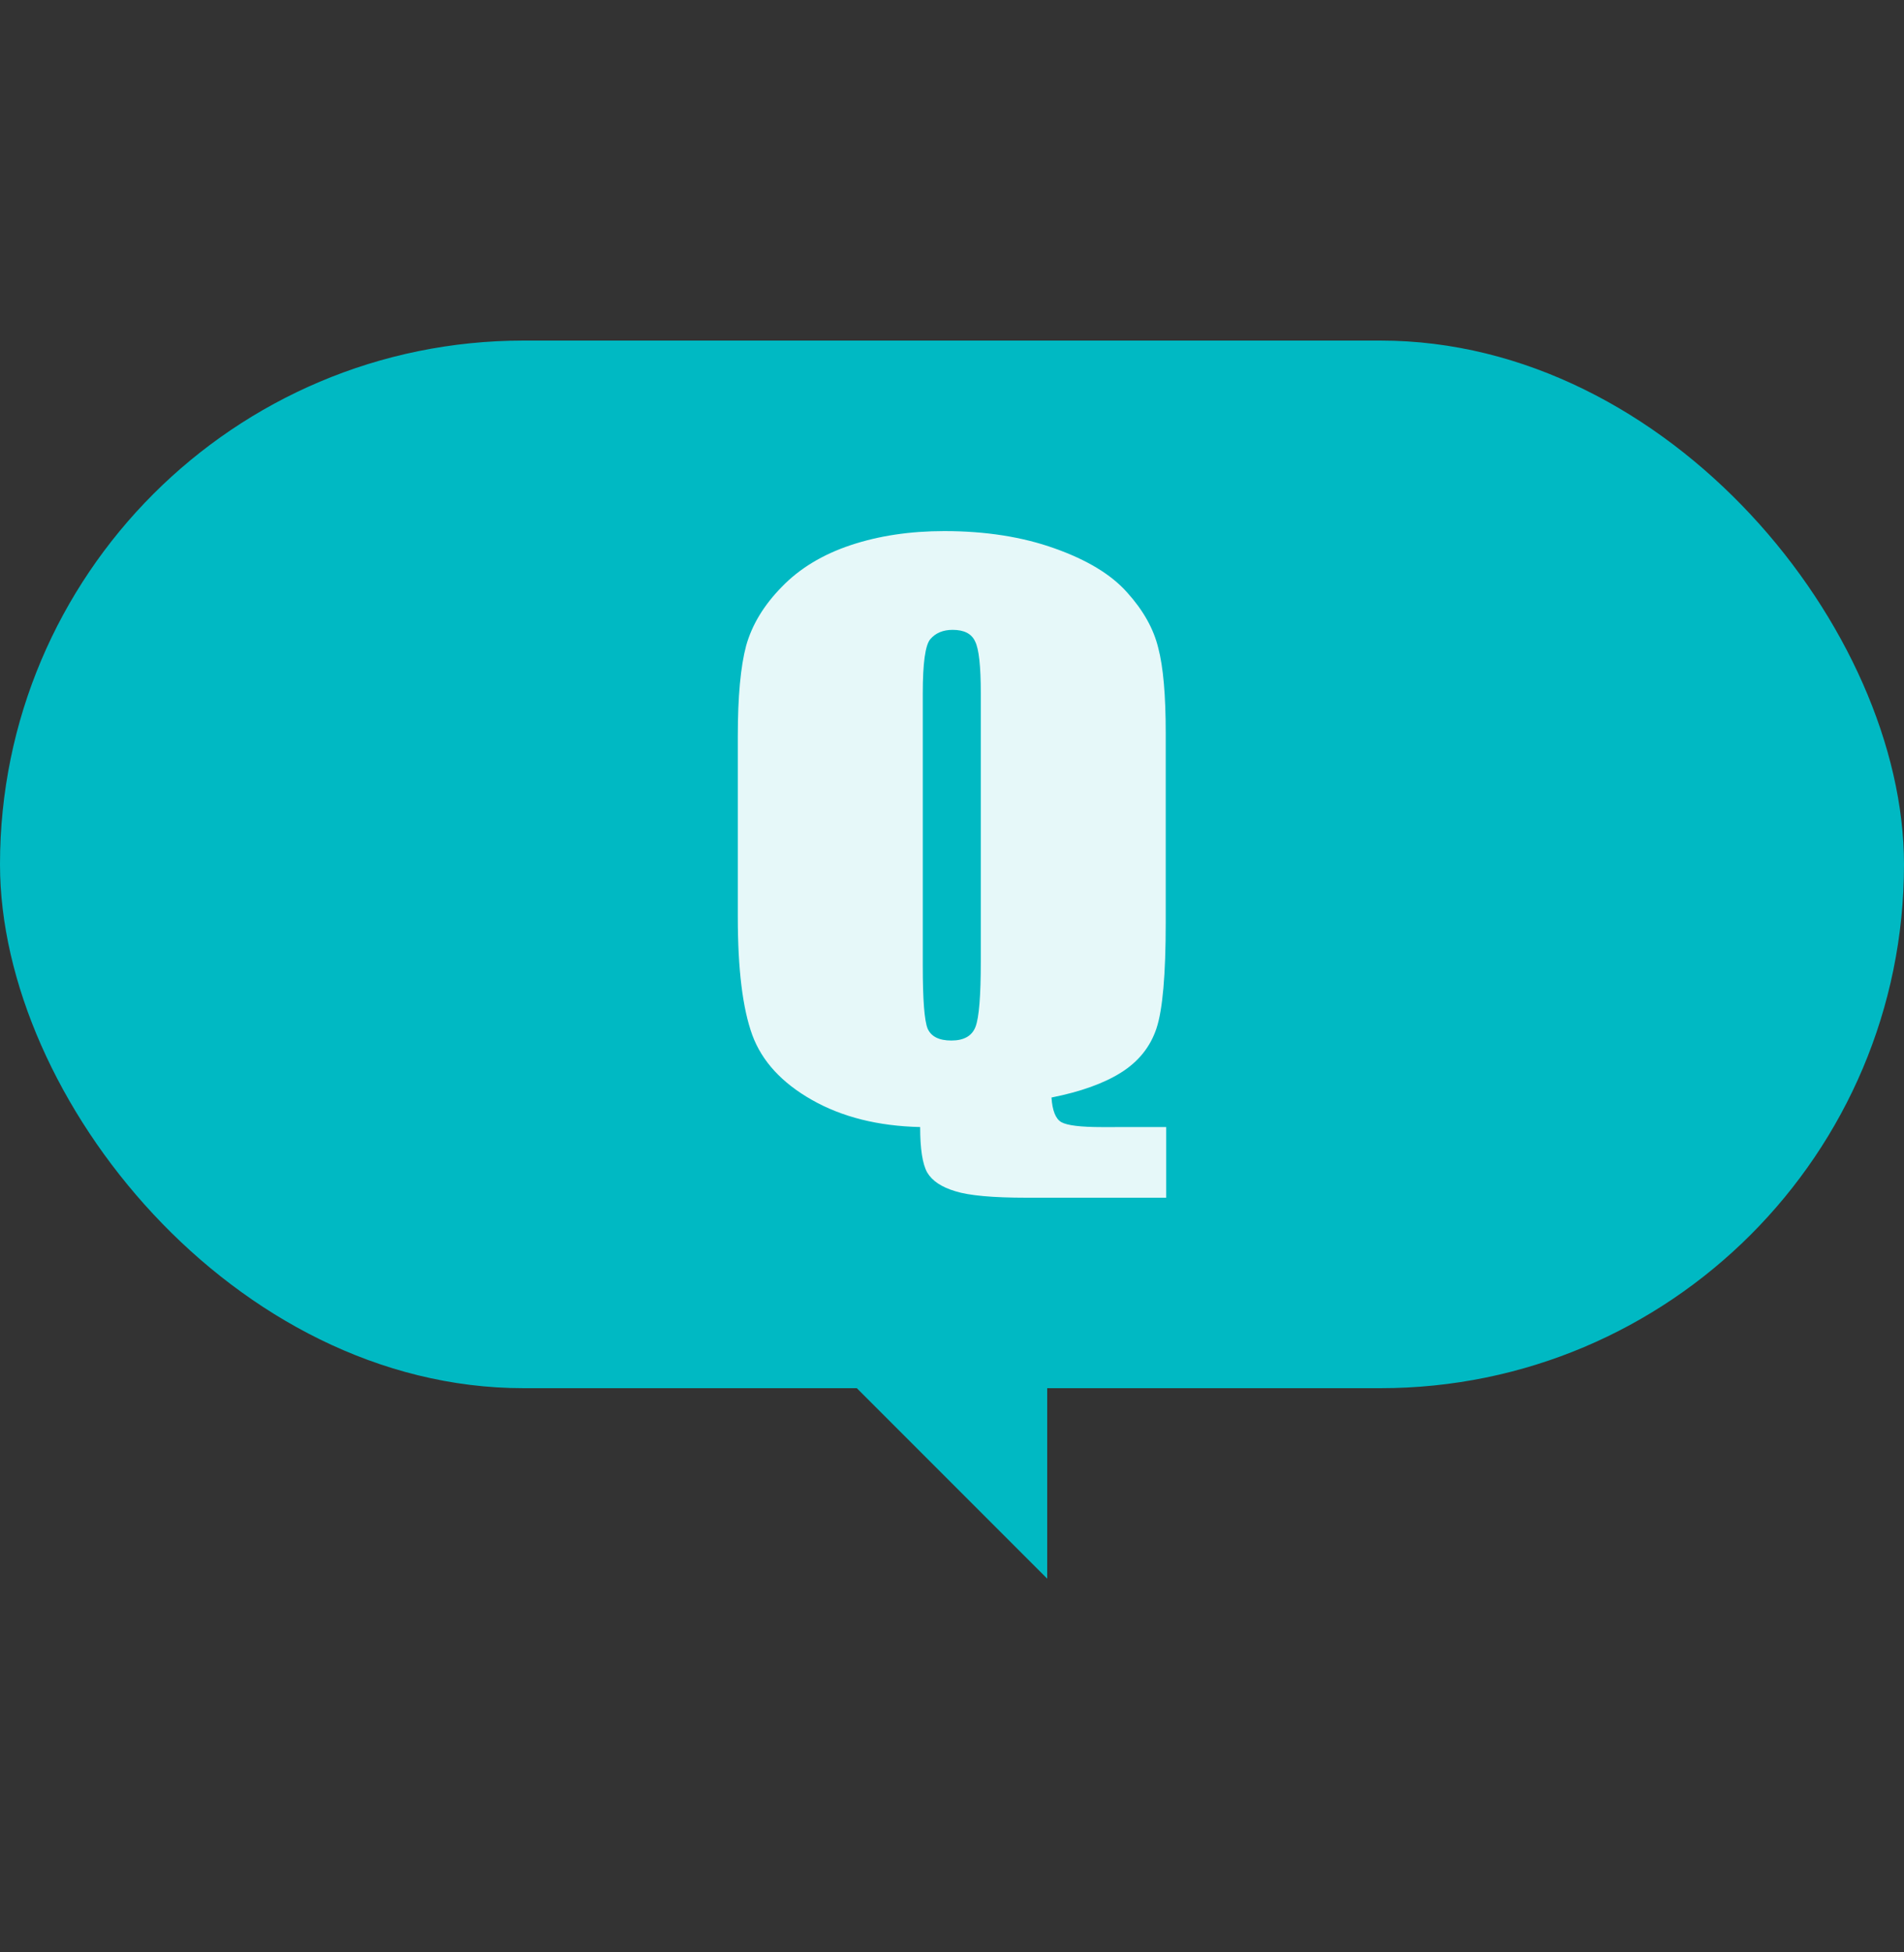 <svg fill="none" height="41" viewBox="0 0 40 41" width="40" xmlns="http://www.w3.org/2000/svg"><rect x="0" y="0" width="40" height="41" fill="#333333" stroke="none"/><rect fill="#00b9c3" height="22" rx="11" width="40" y="7.152"/><path d="m24.5 23.668v1.484h-2.935c-.708 0-1.206-.045-1.495-.136-.289-.086-.486-.217-.591-.394-.099-.177-.148-.495-.148-.954-.88-.02-1.637-.209-2.271-.568s-1.052-.813-1.255-1.363c-.203-.555-.305-1.383-.305-2.483v-3.793c0-.833.059-1.466.175-1.901.123-.439.372-.851.748-1.234.375-.389.858-.681 1.449-.878.591-.197 1.246-.295 1.966-.295.868 0 1.64.121 2.317.363.683.242 1.191.55 1.523.924.338.374.557.762.655 1.166.105.399.157.994.157 1.787v3.983c0 1.09-.065 1.83-.194 2.219-.129.389-.378.699-.748.931-.363.227-.849.401-1.458.522.018.273.086.444.203.515.123.071.409.106.859.106zm-3.895-9.109c0-.57-.04-.934-.12-1.09-.074-.162-.231-.242-.471-.242-.203 0-.36.066-.471.197-.105.126-.157.505-.157 1.136v5.724c0 .712.034 1.151.102 1.317.074.167.24.25.498.25.265 0 .434-.096.508-.288.074-.192.111-.649.111-1.371z" fill="#fff" opacity=".9"/><path d="m22 33.152-4-4h4z" fill="#00b9c3"/></svg>